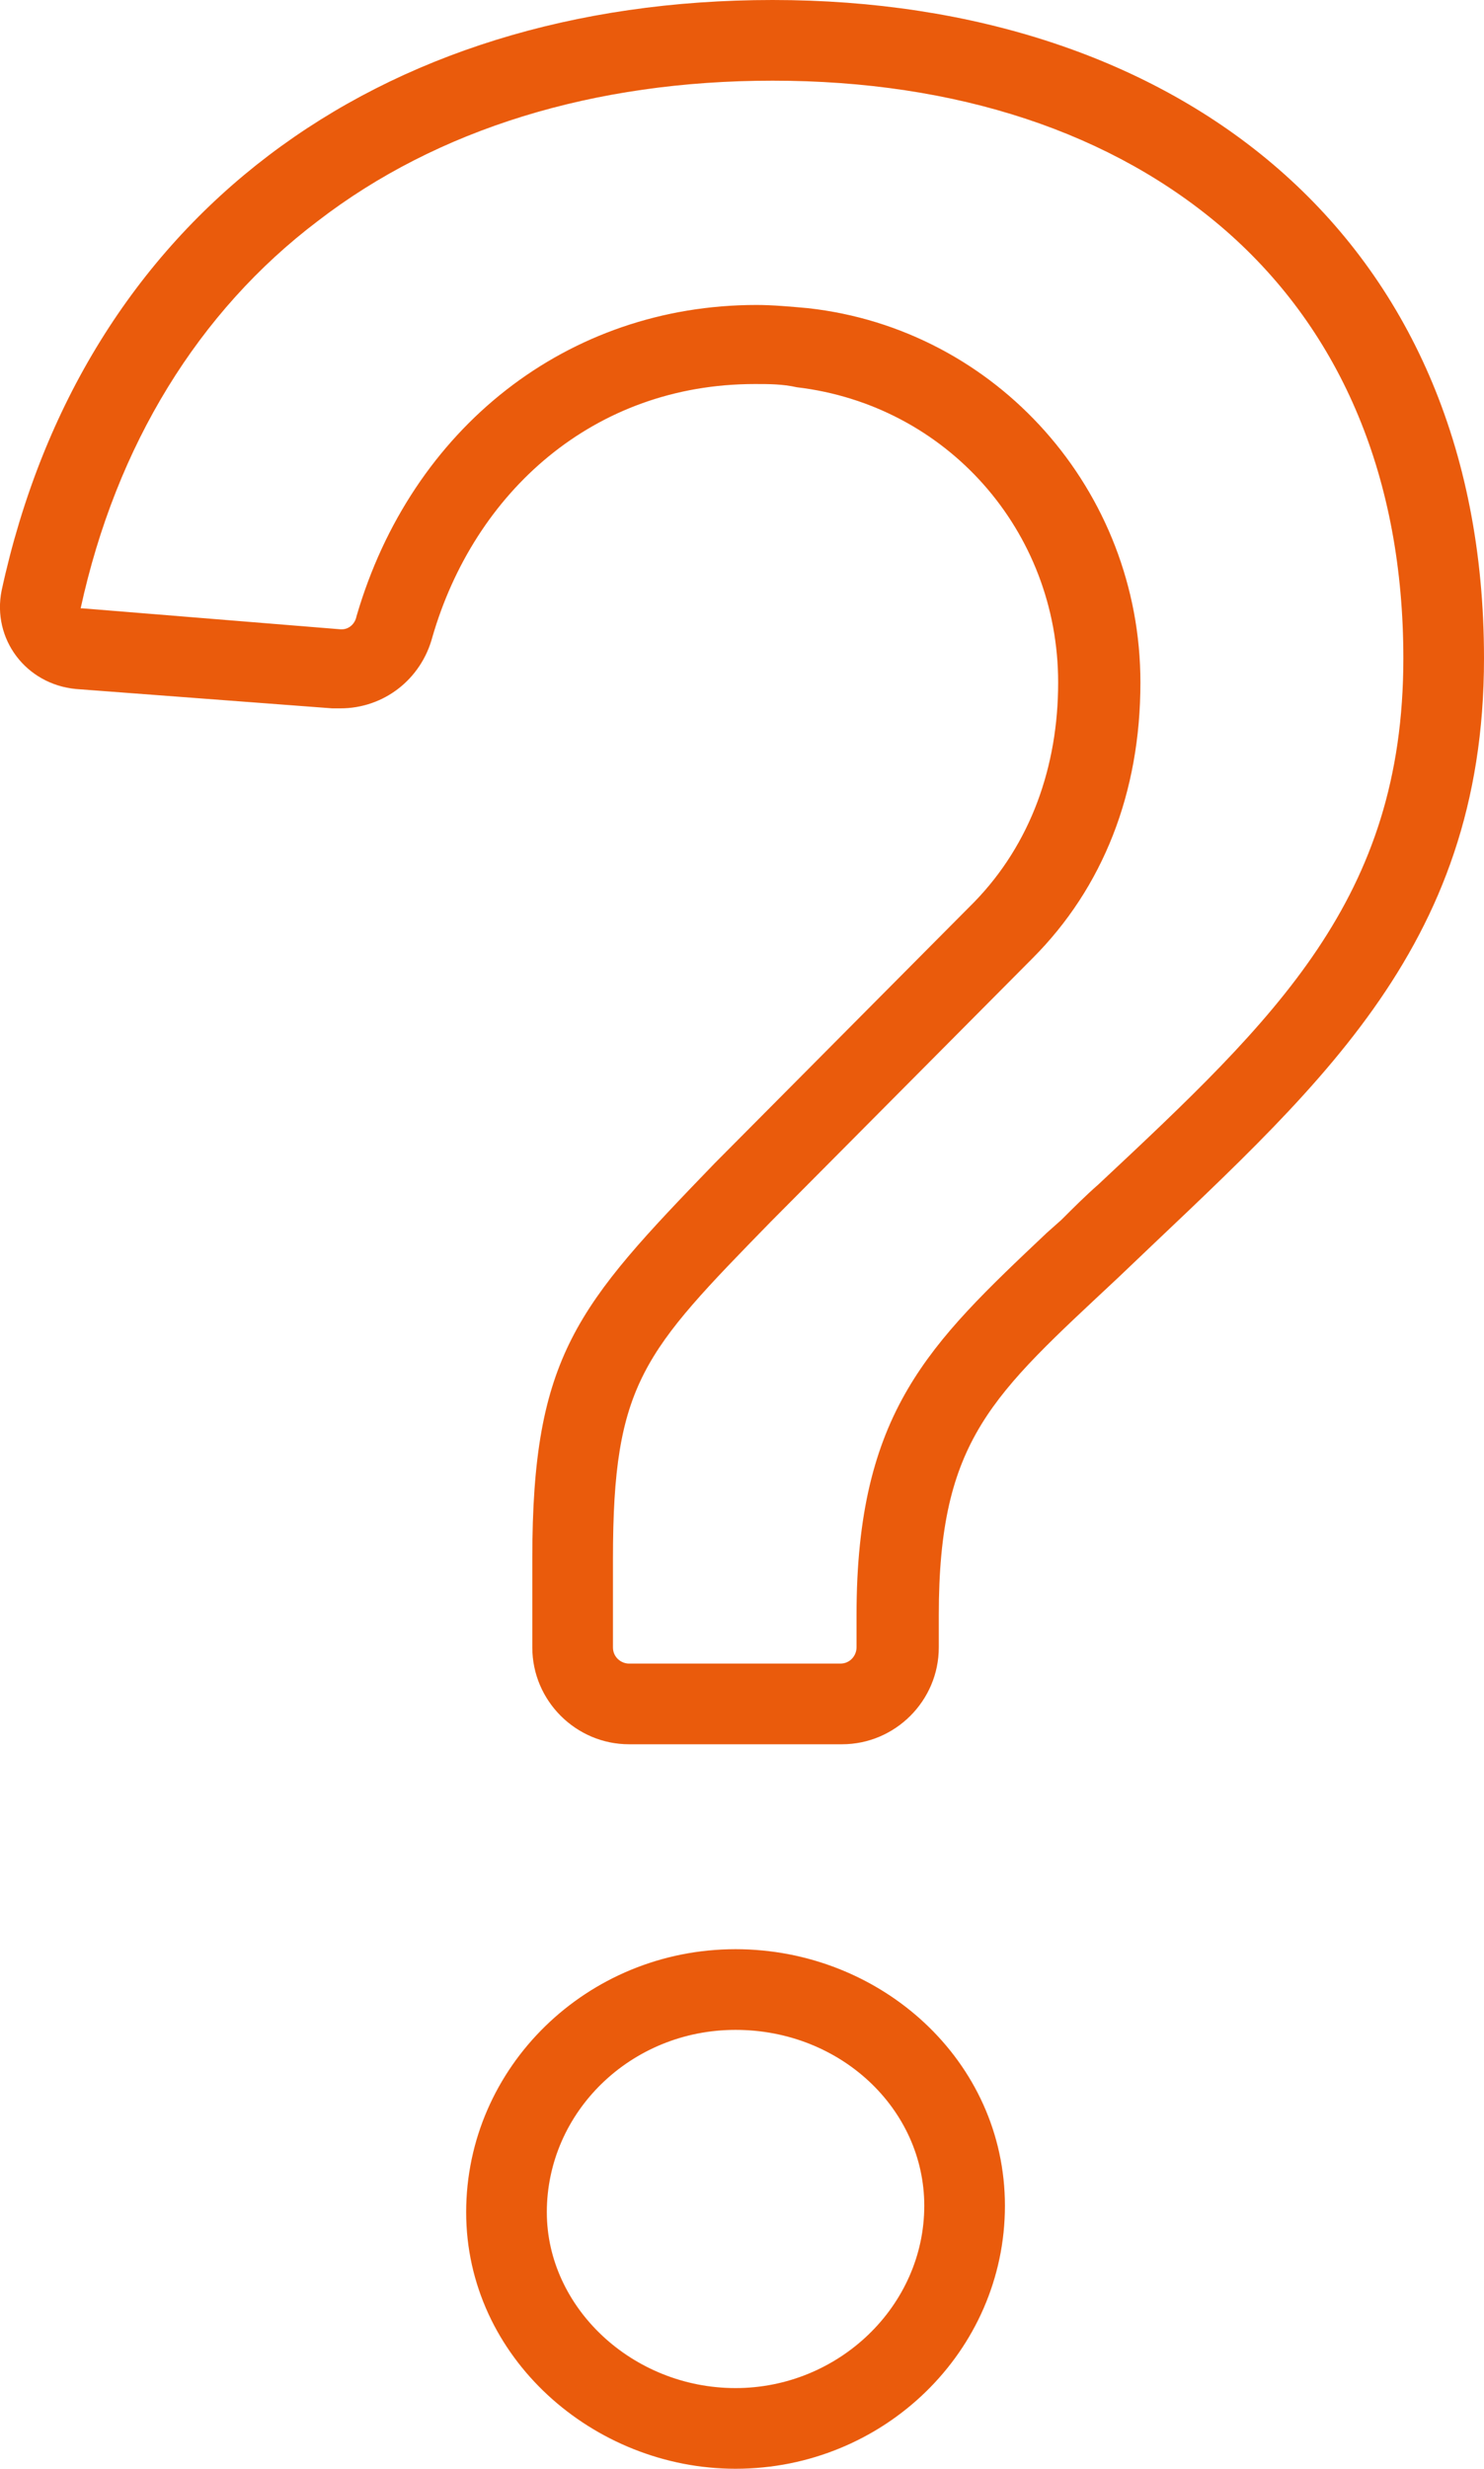 <?xml version="1.0" encoding="UTF-8"?> <!-- Generator: Adobe Illustrator 24.1.2, SVG Export Plug-In . SVG Version: 6.00 Build 0) --> <svg xmlns="http://www.w3.org/2000/svg" xmlns:xlink="http://www.w3.org/1999/xlink" id="Layer_1" x="0px" y="0px" viewBox="0 0 92 153" style="enable-background:new 0 0 92 153;" xml:space="preserve"> <style type="text/css"> .st0{fill:#EA5B0C;} </style> <g> <path class="st0" d="M47.9,5C59.3,5,69,8.2,76,14.3c7.2,6.3,11,15.4,11,26.5c0,14.9-7.9,22.3-18.9,32.6c-0.8,0.7-1.6,1.5-2.3,2.2 l-0.9,0.8c-7.3,6.9-11.8,11.1-11.8,23.7v2c0,0.5-0.4,1-1,1H39c-0.5,0-1-0.4-1-1v-5.5c0-10.9,1.9-12.8,9.8-20.9L64,59.4 c4.4-4.4,6.7-10.3,6.7-17.1c0-11.9-8.9-21.9-20.6-23.2c-1.1-0.1-2.2-0.2-3.2-0.2c-11.7,0-21.4,7.6-24.8,19.3 c-0.1,0.5-0.5,0.8-0.9,0.8c0,0-0.1,0-0.1,0L5.1,37.7c0,0-0.1,0-0.1,0c2.2-10.1,7.3-18.4,14.7-24C27.1,8,36.8,5,47.9,5 M45.6,125.8 c6.5,0,11.7,4.9,11.7,10.9c0,6.2-5.3,11.3-11.7,11.3c-6.4,0-11.7-5-11.7-10.9C33.9,130.9,39.1,125.8,45.6,125.8 M47.9,0 C23.3,0,5.1,13.5,0.1,36.6c-0.6,3,1.5,5.8,4.6,6.1l15.9,1.2c0.2,0,0.3,0,0.5,0c2.7,0,5-1.8,5.7-4.4c2.6-9,10-15.7,20-15.7 c0.9,0,1.7,0,2.6,0.2c9.3,1.1,16.2,8.9,16.2,18.3c0,5.2-1.7,10-5.2,13.6L44.3,72.1C35.8,80.9,33,84,33,96.6v5.5c0,3.3,2.7,6,6,6 h13.2c3.3,0,6-2.7,6-6v-2c0-10.9,3.3-13.6,11.1-20.9C81.3,67.7,92,59,92,40.8C92,14.4,72.8,0,47.9,0L47.9,0z M45.6,120.8 c-9.2,0-16.7,7.3-16.7,16.3S36.8,153,45.6,153c9.2,0,16.7-7.3,16.7-16.3C62.3,127.7,54.6,120.8,45.6,120.8L45.6,120.8z"></path> </g> </svg> 
